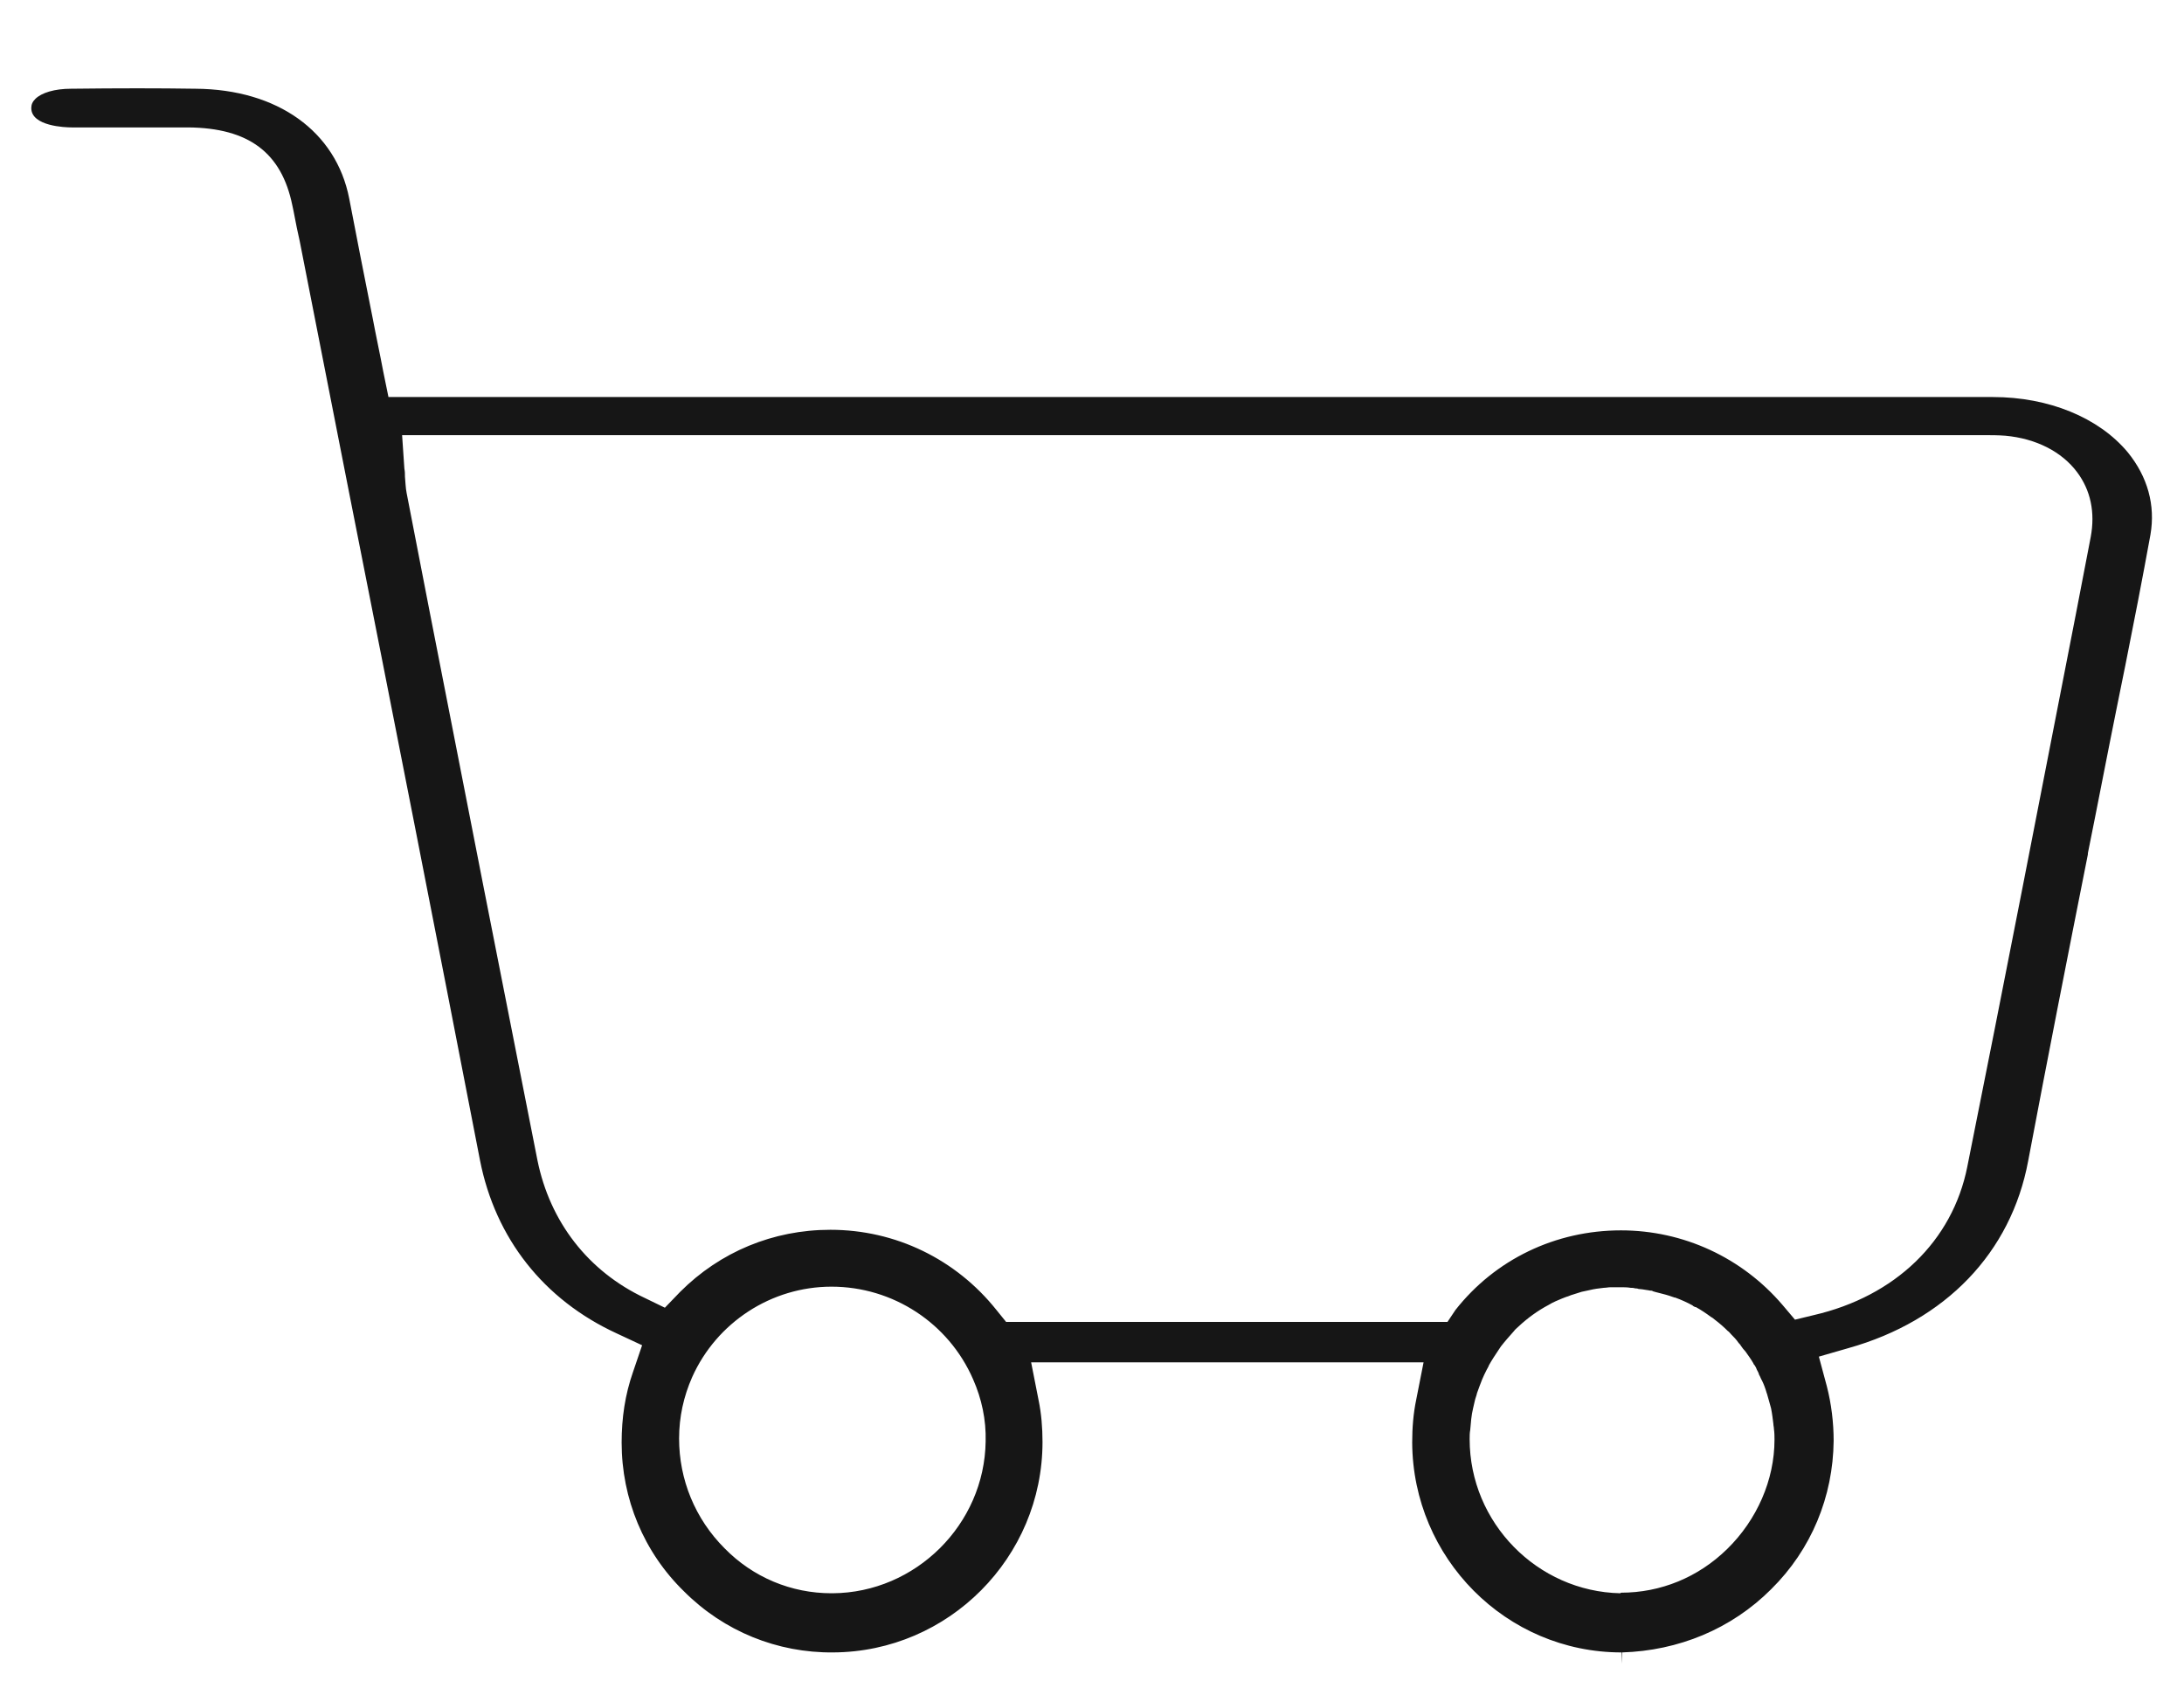 <?xml version="1.0" encoding="UTF-8"?> <!-- Generator: Adobe Illustrator 25.4.1, SVG Export Plug-In . SVG Version: 6.00 Build 0) --> <svg xmlns="http://www.w3.org/2000/svg" xmlns:xlink="http://www.w3.org/1999/xlink" id="Слой_1" x="0px" y="0px" viewBox="0 0 384 296.7" style="enable-background:new 0 0 384 296.7;" xml:space="preserve"> <style type="text/css"> .st0{fill:none;} .st1{fill:#161616;} </style> <g> <path class="st0" d="M146.2,230.2c-9,0-17.2,5.3-20.9,13.5c-1.3,2.9-2,6-2,9.2c0,6.2,2.4,12.1,6.8,16.5c4.3,4.3,10,6.7,16,6.7 l0.2,0c12.5-0.1,22.8-10.3,22.9-22.8c0-3.2-0.6-6.3-1.9-9.2C163.7,235.7,155.4,230.2,146.2,230.2z"></path> <path class="st0" d="M316.7,226.7l0.6,0.7l0.9-0.2c12.7-2.9,21.7-11.5,24-23c6.5-32.4,12.9-65.3,19.1-97.1l2.6-13.5 c0.6-3.1,0-5.9-1.7-8.2c-2-2.7-5.5-4.4-9.8-4.8c-1.2-0.1-2.3-0.1-3.3-0.1l-273.9,0l0.1,1.6c0,0.6,0.1,1,0.1,1.5 c0,1,0.1,1.6,0.2,2.4l3.9,20.2c6.2,31.8,12.7,64.8,19.1,97.2c1.9,9.6,7.8,17.2,16.7,21.4l1,0.5l0.7-0.8 c7.7-7.8,18.1-12.1,29.2-12.1c12.7,0,24.5,5.7,32.3,15.6l0.5,0.6h0.7c24,0,48.1,0,72.1,0h0.7l0.5-0.6c7.7-9.9,19.5-15.6,32.2-15.6 C297.4,212.2,308.9,217.5,316.7,226.7z"></path> <path class="st0" d="M301.2,269.5c4.5-4.3,7-10.3,7.1-16.3c0-0.4,0-1-0.1-1.6c0-0.3,0-0.6-0.1-0.8c-0.1-0.7-0.2-1.5-0.4-2.3 c-0.1-0.7-0.3-1.3-0.6-2.1l-0.1-0.2c-0.2-0.7-0.5-1.3-0.7-1.9c-0.1-0.3-0.2-0.5-0.4-0.8c-0.1-0.3-0.3-0.5-0.4-0.7 c-0.1-0.2-0.2-0.4-0.4-0.7c-0.1-0.1-0.1-0.2-0.1-0.2c-0.4-0.7-0.8-1.3-1.2-1.9c-0.2-0.3-0.4-0.6-0.6-0.9c-0.1-0.2-0.3-0.3-0.4-0.4 c-0.4-0.5-0.8-0.9-1.2-1.3c-0.2-0.2-0.3-0.3-0.5-0.5c-0.7-0.7-1.4-1.3-2-1.7c-0.2-0.2-0.4-0.3-0.6-0.4c-0.7-0.5-1.5-1-2.3-1.4 c-0.1-0.1-0.2-0.1-0.4-0.2l-0.1-0.1c-0.8-0.4-1.7-0.8-2.6-1.2l-0.3-0.1c-0.7-0.3-1.4-0.5-2.2-0.7c-0.4-0.1-0.6-0.2-0.9-0.2 l-0.3-0.1c-0.2,0-0.4-0.1-0.5-0.1c-0.5-0.1-1-0.1-1.3-0.2c-0.2,0-0.4,0-0.5-0.1c-0.3,0-0.5,0-0.7-0.1c-0.9-0.1-1.5-0.1-2.6,0 c-0.1,0-0.3,0-0.4,0c-0.4,0-0.7,0.1-1,0.1c-0.7,0.1-1.4,0.2-2.1,0.3c-0.4,0.1-0.7,0.2-1.2,0.3l-1.5,0.4l-0.5,0.2 c-0.4,0.1-0.7,0.3-1,0.4c-0.6,0.3-1.3,0.6-2,1c-1.6,0.9-3.1,2-4.5,3.2c-0.2,0.2-0.5,0.4-0.7,0.6c-0.8,0.8-1.4,1.5-2,2.3 c-0.1,0.2-0.3,0.3-0.4,0.5c-0.5,0.7-1,1.5-1.5,2.3c-0.2,0.3-0.3,0.5-0.4,0.7c-0.3,0.6-0.5,1.1-0.7,1.5c-0.3,0.7-0.6,1.4-0.8,2.1 c-0.1,0.4-0.2,0.8-0.3,1.2c-0.1,0.4-0.2,0.8-0.3,1.1c-0.2,1.1-0.4,2.2-0.4,3.3c0,0.5,0,0.9,0,1.3c0,12.5,10.1,22.8,22.5,23.1l0.4,0 C291.3,276.1,296.9,273.8,301.2,269.5z"></path> <path class="st1" d="M311.4,279.4c7.1-7,10.9-16.3,11-26.1c0-3.2-0.4-6.5-1.2-9.6l-1.4-5.2l5.2-1.5c17.1-4.8,28.6-16.8,31.6-32.9 c3.4-18,7-36.3,10.5-53.9l0-0.2c1.7-8.4,3.3-16.8,5-25.2c0.5-2.6,1.1-5.3,1.6-7.9c1.5-7.5,3-15.2,4.4-22.9c0.9-5.2-0.5-10.2-4-14.5 c-5.1-6.1-13.9-9.7-23.7-9.7h0c-67.8,0-135.5,0-203.3,0l-78.8,0l-0.9-4.4c-0.6-3.2-1.3-6.4-1.9-9.6l-0.1-0.5 c-1.4-7-2.7-13.6-4-20.4c-2.3-11.8-12.6-19.2-27-19.3c-6.5-0.1-13.5-0.1-21.9,0c-2.9,0-5.2,0.7-6.3,1.8c-0.5,0.5-0.7,1-0.7,1.6 c0,3.2,6,3.4,7.1,3.4c3,0,6,0,8.9,0l5,0c2.2,0,4.4,0,6.6,0c10.6,0.1,16.4,4.4,18.3,13.7c0.3,1.3,0.5,2.6,0.8,4l0.5,2.3 c2.9,14.8,5.8,29.5,8.7,44.3c7.6,38.4,15.4,78.1,23,117.3c2.7,13.7,11.2,24.5,24,30.4l4.5,2.1l-1.6,4.7c-1.4,4-2,8.1-2,12.4 c0,9.9,3.9,19.3,11,26.2c7,7,16.4,10.8,26.2,10.7c20.3-0.1,36.8-16.7,36.8-37c0-2.5-0.2-5-0.7-7.4l-1.3-6.6l6.7,0 c18.5,0,37.1,0,55.6,0l6.7,0l-1.3,6.6c-0.5,2.4-0.7,4.9-0.7,7.5c0.1,20.3,16.5,36.9,36.8,36.9l0.1,2v-2 C295.1,290.2,304.4,286.4,311.4,279.4z M146.4,280.1l-0.2,0c-7.1,0-13.8-2.8-18.8-7.9c-5.2-5.2-8-12.1-8-19.3 c0-3.8,0.8-7.4,2.3-10.8c4.3-9.6,13.9-15.9,24.5-15.9c10.8,0,20.6,6.4,24.9,16.3c1.5,3.4,2.3,7.1,2.2,10.9 C173.1,268,161,280,146.4,280.1z M254.5,232.4l-2.7,0c-12,0-24,0-36.1,0s-24,0-36.1,0l-2.7,0l-1.7-2.1 c-7.1-8.9-17.7-14.1-29.2-14.1c-10.1,0-19.4,3.9-26.4,10.9l-2.7,2.8l-3.5-1.7c-10-4.7-16.7-13.4-18.9-24.2 c-6.4-32.4-12.9-65.4-19.1-97.2l-3.9-20.1c-0.2-1-0.2-1.9-0.3-2.9c0-0.5,0-0.9-0.1-1.4l-0.4-5.9l278.2,0c1.1,0,2.4,0,3.7,0.1 c5.4,0.5,9.9,2.8,12.6,6.4c2.4,3.2,3.2,7.1,2.4,11.4l-2.6,13.5c-6.2,31.8-12.6,64.8-19.1,97.2c-2.6,13.1-12.7,22.8-27,26.1 l-3.3,0.8l-2.2-2.6c-7.1-8.3-17.4-13.1-28.4-13.1c-11.5,0-22.1,5.1-29.1,14L254.5,232.4z M284.9,280.1 c-14.6-0.3-26.5-12.4-26.5-27.1c0-0.5,0-1.1,0.1-1.6c0.1-1.2,0.2-2.6,0.5-3.8c0.1-0.4,0.2-0.9,0.3-1.3c0.1-0.5,0.3-0.9,0.4-1.4 c0.3-0.8,0.6-1.7,0.9-2.4c0.2-0.5,0.5-1.1,0.8-1.7c0.1-0.2,0.3-0.5,0.4-0.8c0.5-0.9,1.1-1.8,1.7-2.7c0.1-0.2,0.3-0.4,0.4-0.6 c0.7-0.9,1.5-1.8,2.3-2.7c0.2-0.3,0.5-0.5,0.8-0.8c1.6-1.5,3.4-2.8,5.3-3.8c0.8-0.5,1.6-0.8,2.3-1.1c0.3-0.1,0.7-0.3,1.1-0.4l0,0 l0.5-0.2l1.9-0.6c0.5-0.1,1-0.2,1.4-0.3c0.8-0.2,1.6-0.3,2.5-0.4c0.4,0,0.8-0.1,1.2-0.1c0.1,0,0.3,0,0.5,0c0.5,0,0.9,0,1.2,0 c0.6,0,1.2,0,1.8,0.1c0.2,0,0.5,0,0.8,0.1c0.1,0,0.4,0,0.6,0.1c0.3,0,0.9,0.1,1.5,0.2c0.2,0,0.4,0.1,0.7,0.1c0.1,0,0.2,0,0.3,0.1 c0.3,0.1,0.7,0.2,1.1,0.3c0.8,0.2,1.6,0.4,2.4,0.7c0.1,0,0.2,0.1,0.3,0.1l0.1,0c1.1,0.4,2.2,0.9,3.1,1.4l0.1,0.1 c0.2,0.1,0.3,0.2,0.5,0.2c0.9,0.5,1.8,1.1,2.6,1.7c0.2,0.1,0.5,0.3,0.7,0.5c0.8,0.6,1.6,1.3,2.3,2c0.2,0.1,0.4,0.4,0.6,0.6 c0.4,0.4,0.9,0.9,1.3,1.5c0.1,0.1,0.3,0.3,0.4,0.5c0.2,0.3,0.5,0.7,0.8,1c0.5,0.7,1,1.4,1.4,2.1c0,0.1,0.1,0.2,0.2,0.3 c0.2,0.3,0.3,0.5,0.4,0.8c0.1,0.2,0.3,0.5,0.4,0.9c0.2,0.3,0.3,0.7,0.5,1c0.3,0.6,0.6,1.4,0.8,2.1c0,0.1,0.1,0.2,0.1,0.3 c0.3,1,0.5,1.8,0.7,2.5c0.2,1,0.3,1.9,0.4,2.7c0,0.3,0.1,0.6,0.1,0.9c0.1,0.7,0.1,1.4,0.1,1.9c0,7.1-3.1,14.1-8.3,19.2 c-5.1,5-11.7,7.7-18.7,7.7L284.9,280.1z"></path> </g> </svg> 